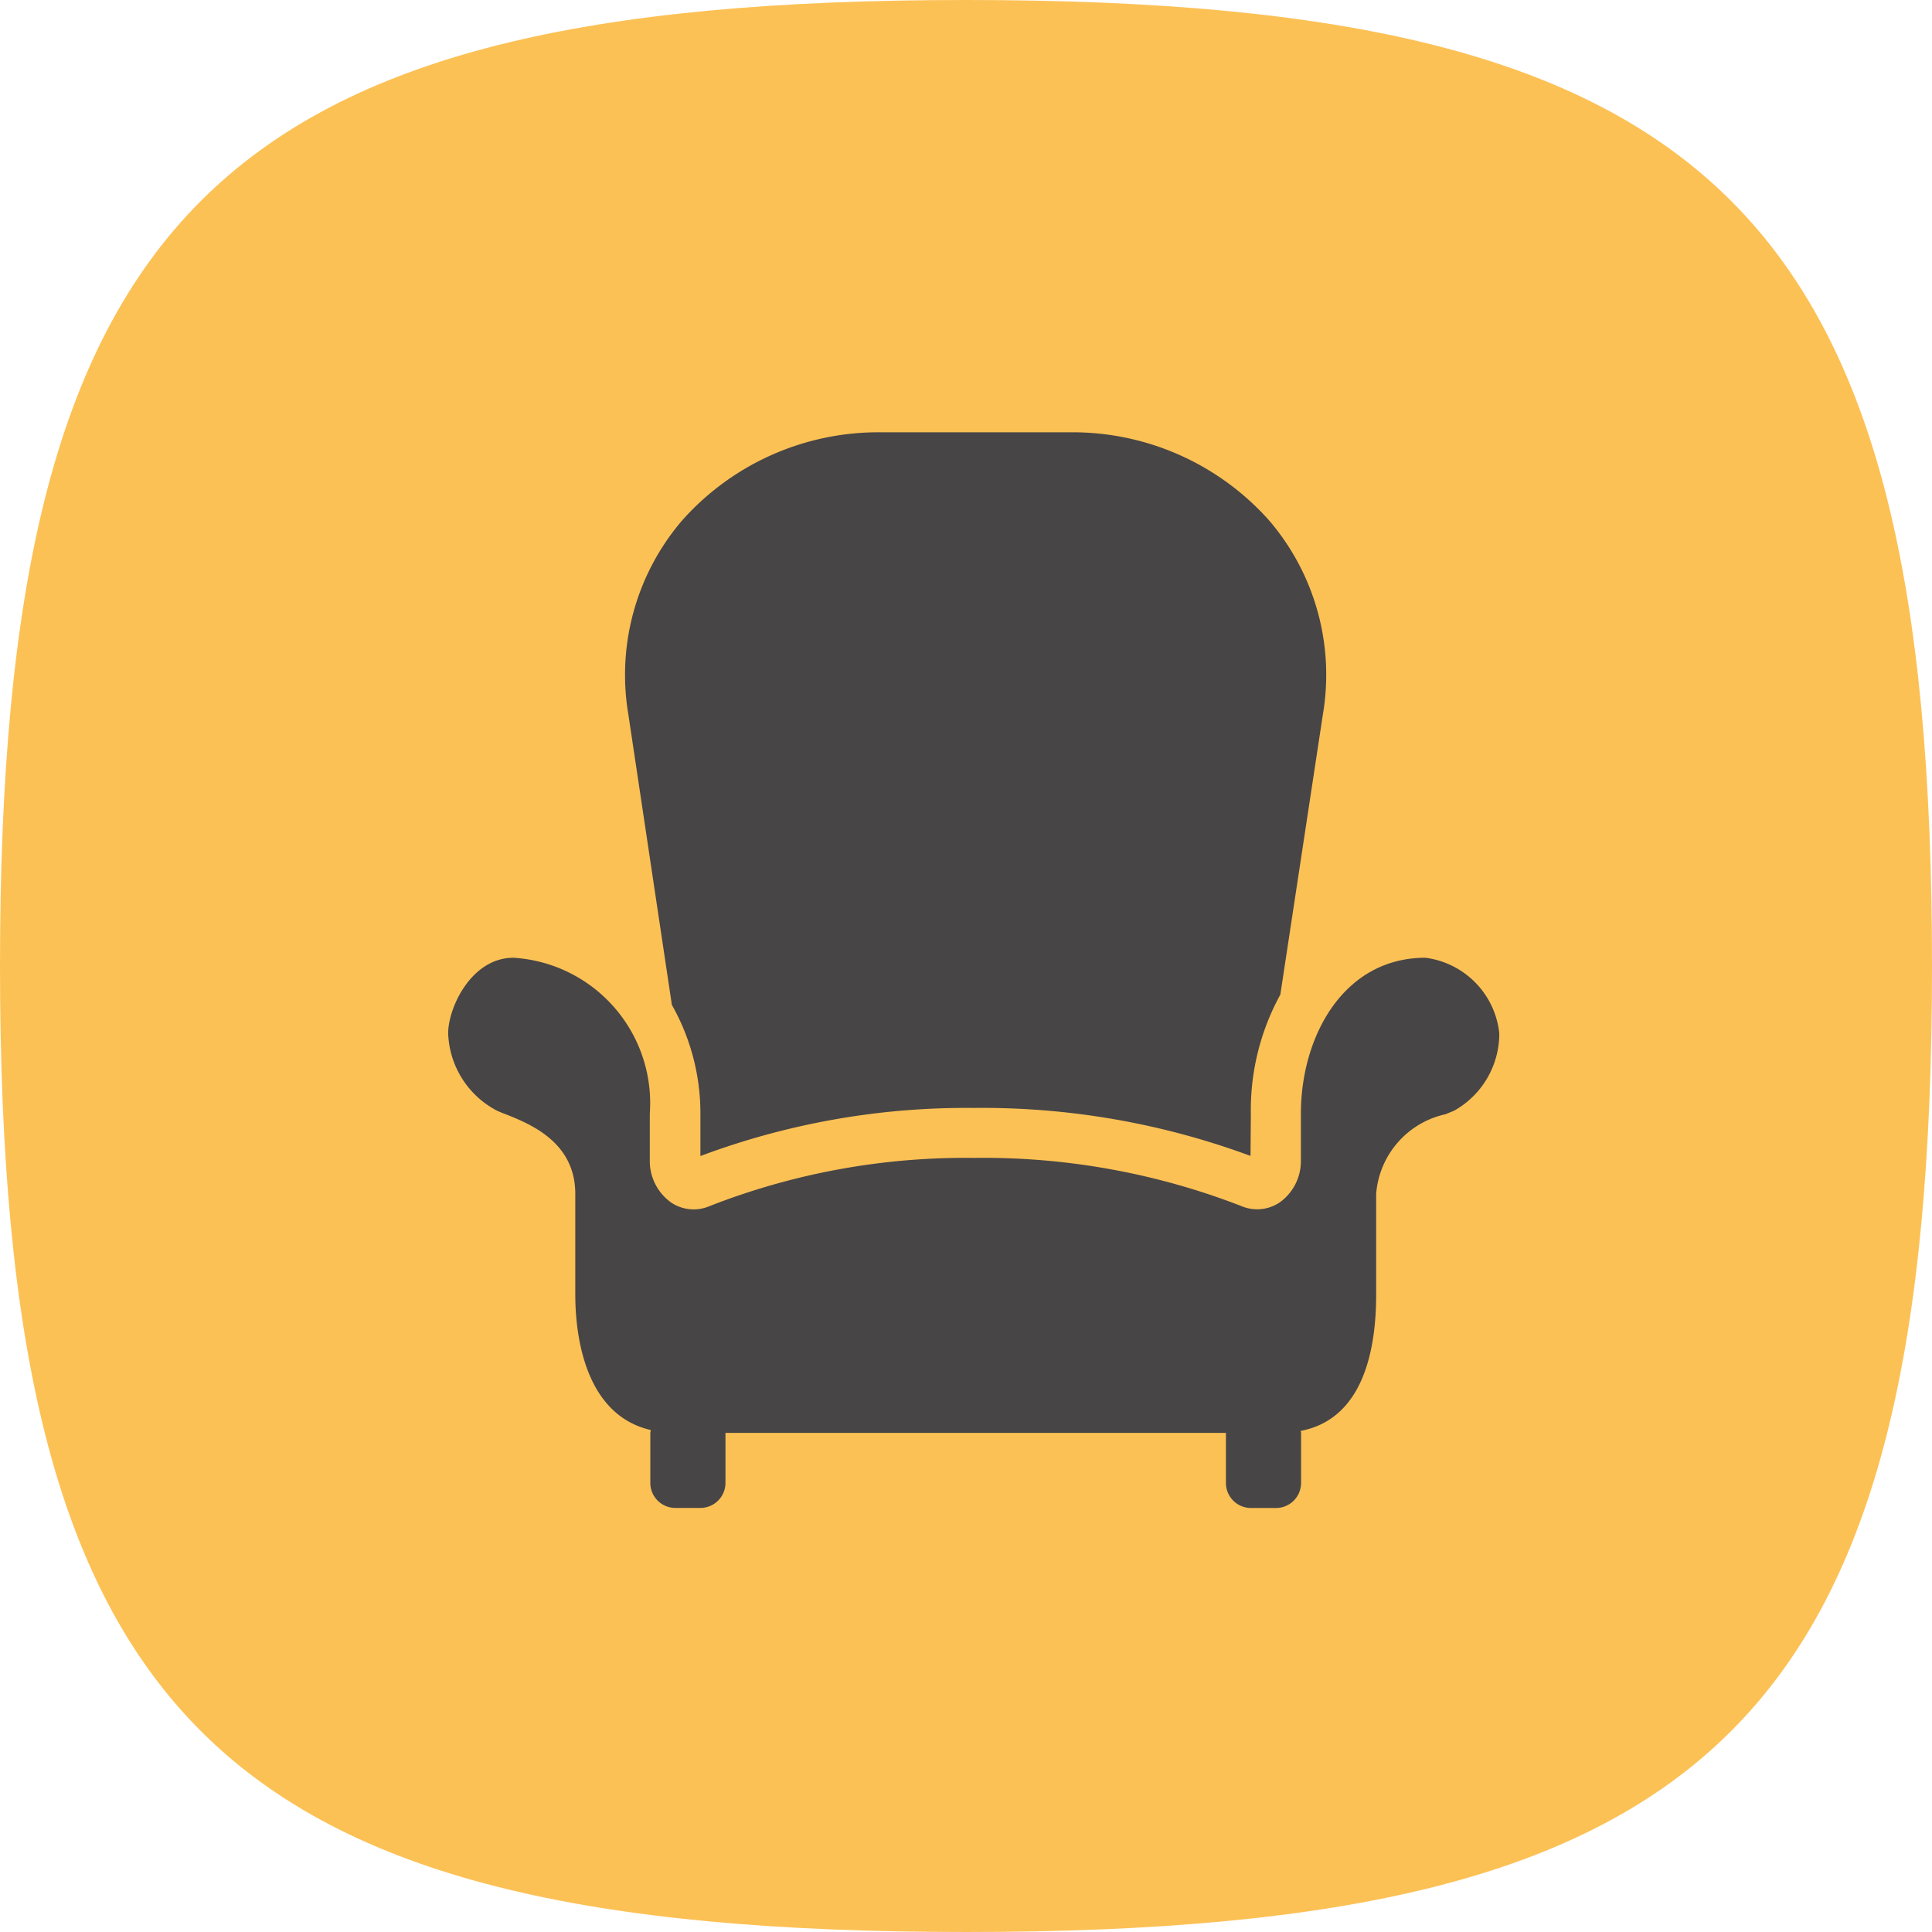 <svg id="furnicher" xmlns="http://www.w3.org/2000/svg" width="30" height="30" viewBox="0 0 30 30">
  <g id="Group_1119" data-name="Group 1119" transform="translate(0 0)">
    <g id="Group_828" data-name="Group 828">
      <g id="Group_826" data-name="Group 826">
        <path id="Stroke_4" data-name="Stroke 4" d="M.5,15.5C.5,3.819,3.819.5,15.5.5s15,3.319,15,15-3.319,15-15,15S.5,27.181.5,15.5Z" transform="translate(-0.5 -0.5)" fill="#fcc155"/>
      </g>
    </g>
  </g>
  <g id="Group_811" data-name="Group 811" transform="translate(6.959 6.713)">
    <path id="Path_47" data-name="Path 47" d="M81.565,8.879v.009a3.419,3.419,0,0,1,.445,1.694v.656a11.758,11.758,0,0,1,4.242-.747,12.01,12.01,0,0,1,4.3.745l.005-.654a3.729,3.729,0,0,1,.458-1.851l.661-4.352a3.683,3.683,0,0,0-.832-3.007A4.083,4.083,0,0,0,87.729,0h-2.89a4.076,4.076,0,0,0-3.117,1.373,3.686,3.686,0,0,0-.831,3.007Z" transform="translate(-78.093 0)" fill="#474546"/>
    <path id="Path_48" data-name="Path 48" d="M20.514,224c-1.269,0-1.933,1.219-1.933,2.422v.721a.788.788,0,0,1-.329.656.628.628,0,0,1-.595.057,11.061,11.061,0,0,0-4.157-.748,10.886,10.886,0,0,0-4.1.748.627.627,0,0,1-.6-.057.791.791,0,0,1-.329-.656v-.721A2.262,2.262,0,0,0,6.354,224c-.656,0-1.014.777-1.014,1.173a1.411,1.411,0,0,0,.755,1.2c.042.019.089.039.139.057.378.151,1.08.431,1.08,1.236v1.562c0,.583.125,1.865,1.174,2.106a.371.371,0,0,0-.009.043v.777a.389.389,0,0,0,.389.389h.389a.389.389,0,0,0,.389-.389v-.776h7.771v.777a.389.389,0,0,0,.389.389h.389a.389.389,0,0,0,.389-.389v-.777c0-.011-.005-.02-.006-.031.957-.183,1.172-1.227,1.172-2.118v-1.562a1.375,1.375,0,0,1,1.076-1.237l.136-.056a1.373,1.373,0,0,0,.7-1.2A1.323,1.323,0,0,0,20.514,224Z" transform="translate(-5.34 -215.841)" fill="#474546"/>
  </g>
</svg>
